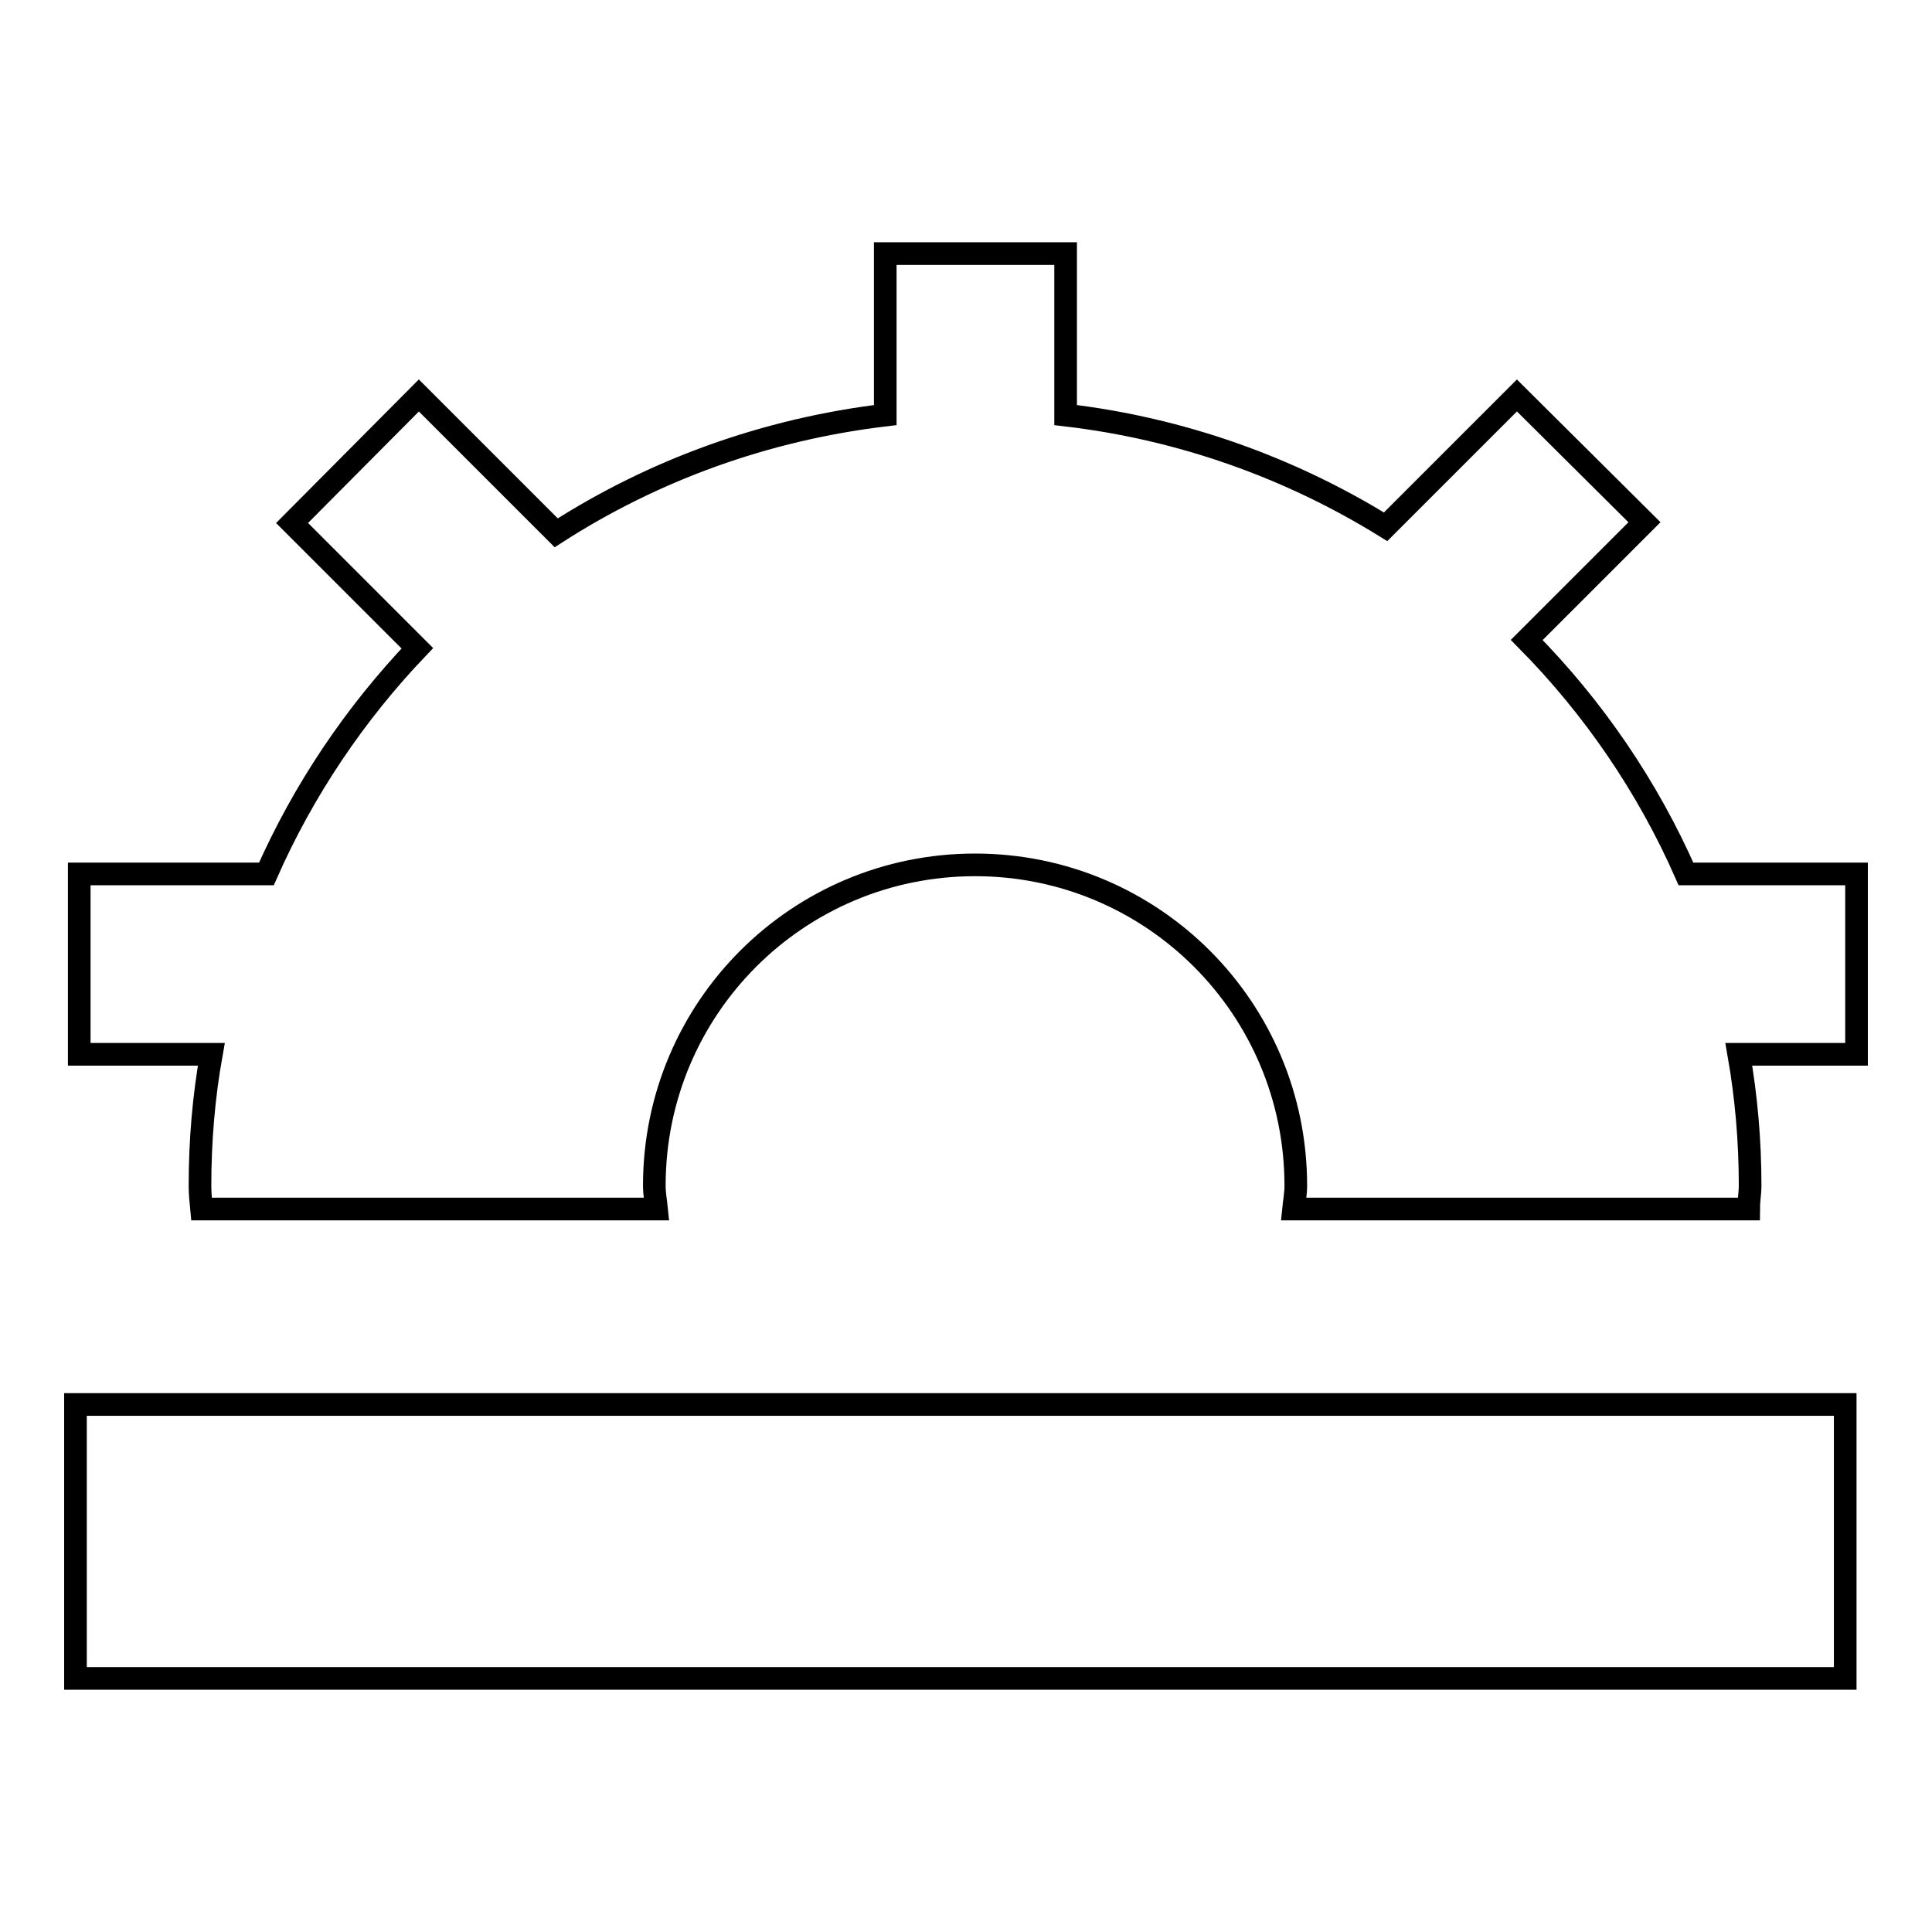 <?xml version="1.0" encoding="utf-8"?>
<!-- Svg Vector Icons : http://www.onlinewebfonts.com/icon -->
<!DOCTYPE svg PUBLIC "-//W3C//DTD SVG 1.1//EN" "http://www.w3.org/Graphics/SVG/1.1/DTD/svg11.dtd">
<svg version="1.1" xmlns="http://www.w3.org/2000/svg" xmlns:xlink="http://www.w3.org/1999/xlink" x="0px" y="0px" viewBox="0 0 256 256" enable-background="new 0 0 256 256" xml:space="preserve">
<g><g><path stroke-width="3" fill-opacity="0" stroke="#000000"  d="M10,186.1h234.5v36.3H10V186.1z"/><path stroke-width="3" fill-opacity="0" stroke="#000000"  d="M223.4,115.8c-5.1-11.6-12.3-22.1-21.1-31l15.6-15.6L201,52.4l-17.4,17.4C171,62,156.6,56.8,141.2,55V33.6h-23.9V55c-15.9,1.9-30.7,7.3-43.6,15.6L55.5,52.4L38.7,69.3l16.6,16.6c-8.3,8.7-15.1,18.8-20,29.9H10.5v23.9h17.5c-1,5.6-1.5,11.4-1.5,17.4c0,1,0.1,2.1,0.2,3.1h60.3c-0.1-1-0.3-2-0.3-3.1c0-23.5,19-42.5,42.5-42.5c23.5,0,42.5,19,42.5,42.5c0,1.1-0.2,2.1-0.3,3.1h60.3c0-1,0.2-2.1,0.2-3.1c0-5.9-0.5-11.7-1.5-17.4H246v-23.9L223.4,115.8L223.4,115.8z"/></g></g>
</svg>
